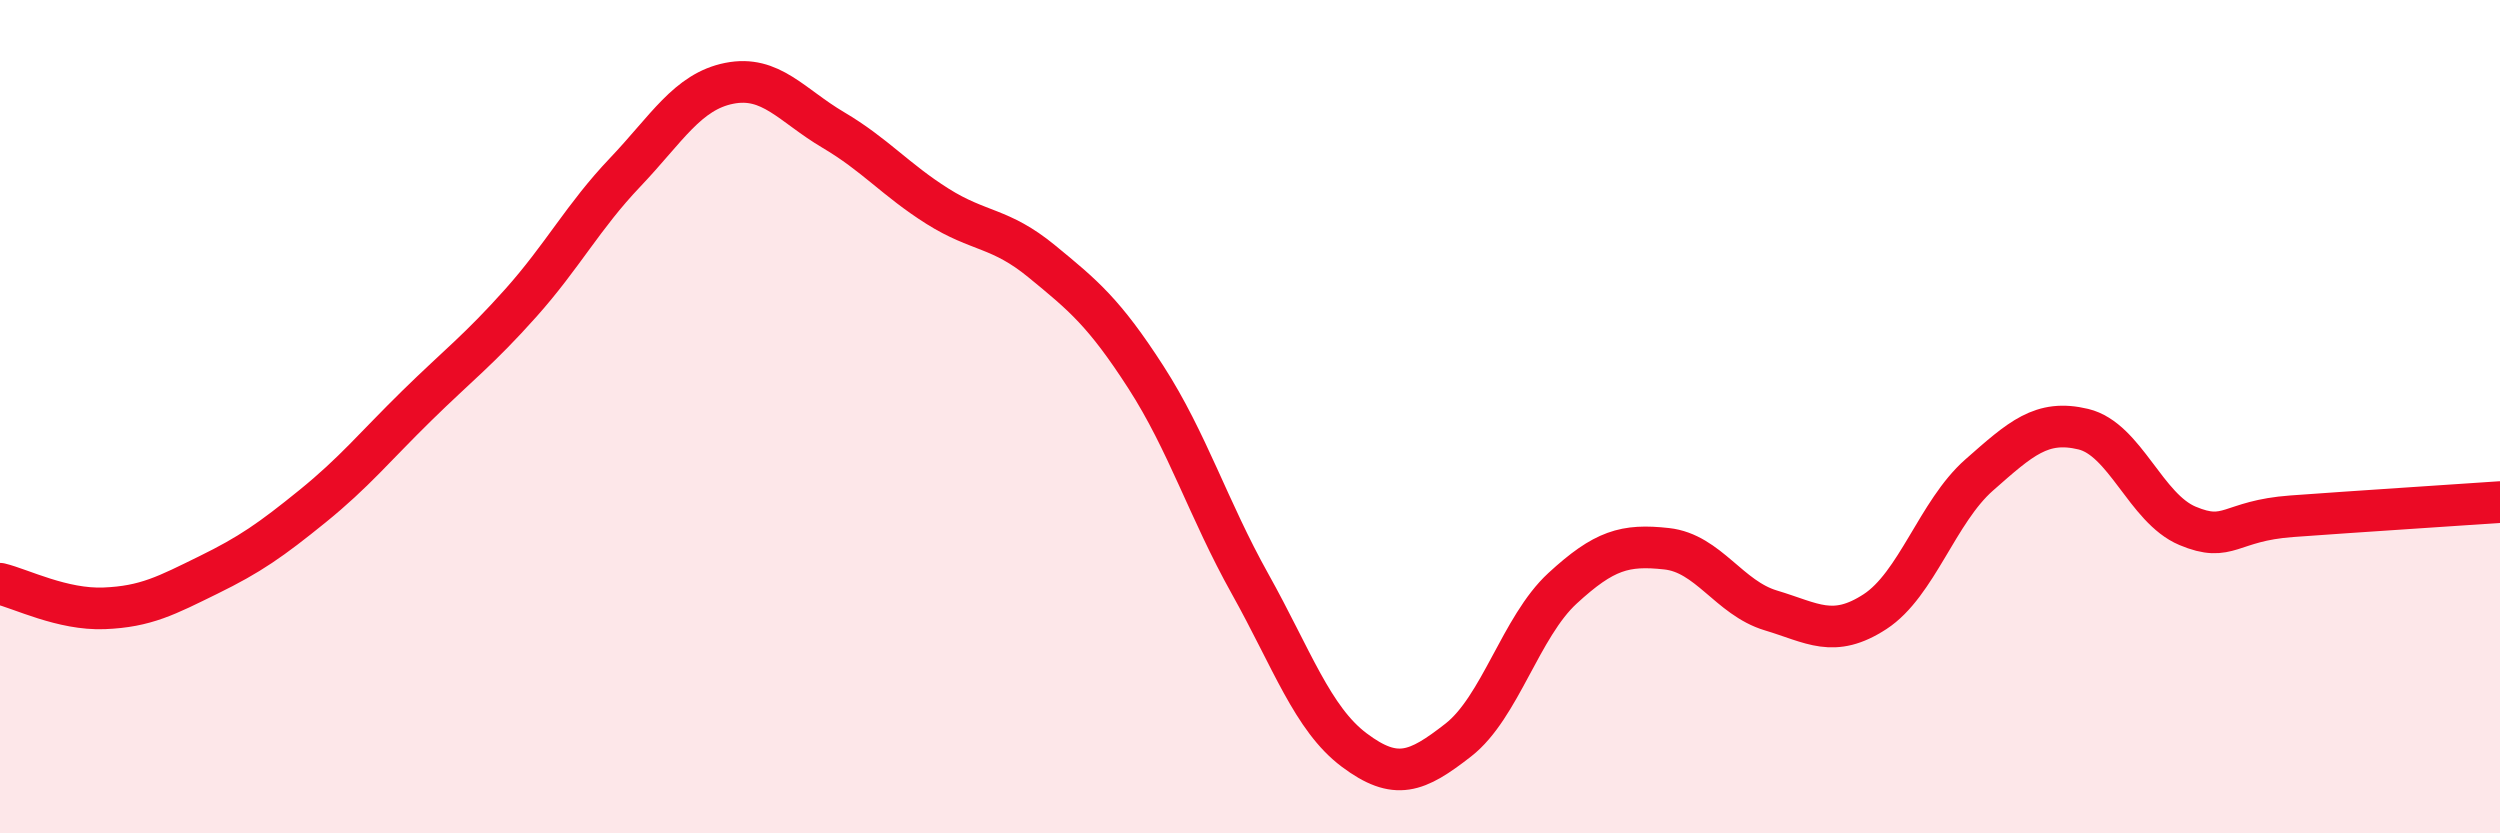 
    <svg width="60" height="20" viewBox="0 0 60 20" xmlns="http://www.w3.org/2000/svg">
      <path
        d="M 0,14.01 C 0.5,14.13 1.5,14.64 2.5,14.6 C 3.5,14.56 4,14.29 5,13.8 C 6,13.31 6.5,12.96 7.5,12.15 C 8.5,11.34 9,10.72 10,9.74 C 11,8.76 11.5,8.39 12.5,7.27 C 13.5,6.15 14,5.19 15,4.14 C 16,3.09 16.5,2.2 17.5,2 C 18.5,1.8 19,2.53 20,3.12 C 21,3.71 21.5,4.32 22.5,4.95 C 23.5,5.58 24,5.45 25,6.27 C 26,7.09 26.5,7.5 27.5,9.05 C 28.5,10.6 29,12.22 30,14.01 C 31,15.8 31.5,17.25 32.5,18 C 33.5,18.75 34,18.54 35,17.76 C 36,16.98 36.5,15.04 37.5,14.12 C 38.5,13.2 39,13.06 40,13.17 C 41,13.28 41.5,14.35 42.5,14.65 C 43.5,14.95 44,15.33 45,14.68 C 46,14.03 46.5,12.28 47.5,11.4 C 48.5,10.52 49,10.06 50,10.3 C 51,10.54 51.5,12.2 52.5,12.62 C 53.5,13.04 53.5,12.5 55,12.39 C 56.5,12.28 59,12.12 60,12.05L60 20L0 20Z"
        fill="#EB0A25"
        opacity="0.1"
        stroke-linecap="round"
        stroke-linejoin="round"
      />
      <path
        d="M 0,14.01 C 0.5,14.13 1.5,14.64 2.5,14.6 C 3.5,14.56 4,14.29 5,13.8 C 6,13.31 6.5,12.96 7.5,12.15 C 8.5,11.34 9,10.72 10,9.74 C 11,8.76 11.5,8.39 12.5,7.27 C 13.5,6.15 14,5.19 15,4.14 C 16,3.09 16.5,2.2 17.5,2 C 18.5,1.8 19,2.53 20,3.12 C 21,3.71 21.5,4.32 22.5,4.95 C 23.5,5.58 24,5.45 25,6.27 C 26,7.09 26.5,7.5 27.5,9.05 C 28.5,10.6 29,12.22 30,14.01 C 31,15.8 31.5,17.25 32.5,18 C 33.5,18.75 34,18.54 35,17.76 C 36,16.98 36.5,15.04 37.5,14.12 C 38.5,13.2 39,13.06 40,13.17 C 41,13.28 41.5,14.35 42.5,14.65 C 43.5,14.95 44,15.33 45,14.68 C 46,14.03 46.5,12.28 47.5,11.4 C 48.5,10.52 49,10.06 50,10.3 C 51,10.54 51.5,12.2 52.5,12.62 C 53.5,13.04 53.5,12.5 55,12.39 C 56.5,12.28 59,12.12 60,12.05"
        stroke="#EB0A25"
        stroke-width="1"
        fill="none"
        stroke-linecap="round"
        stroke-linejoin="round"
      />
    </svg>
  